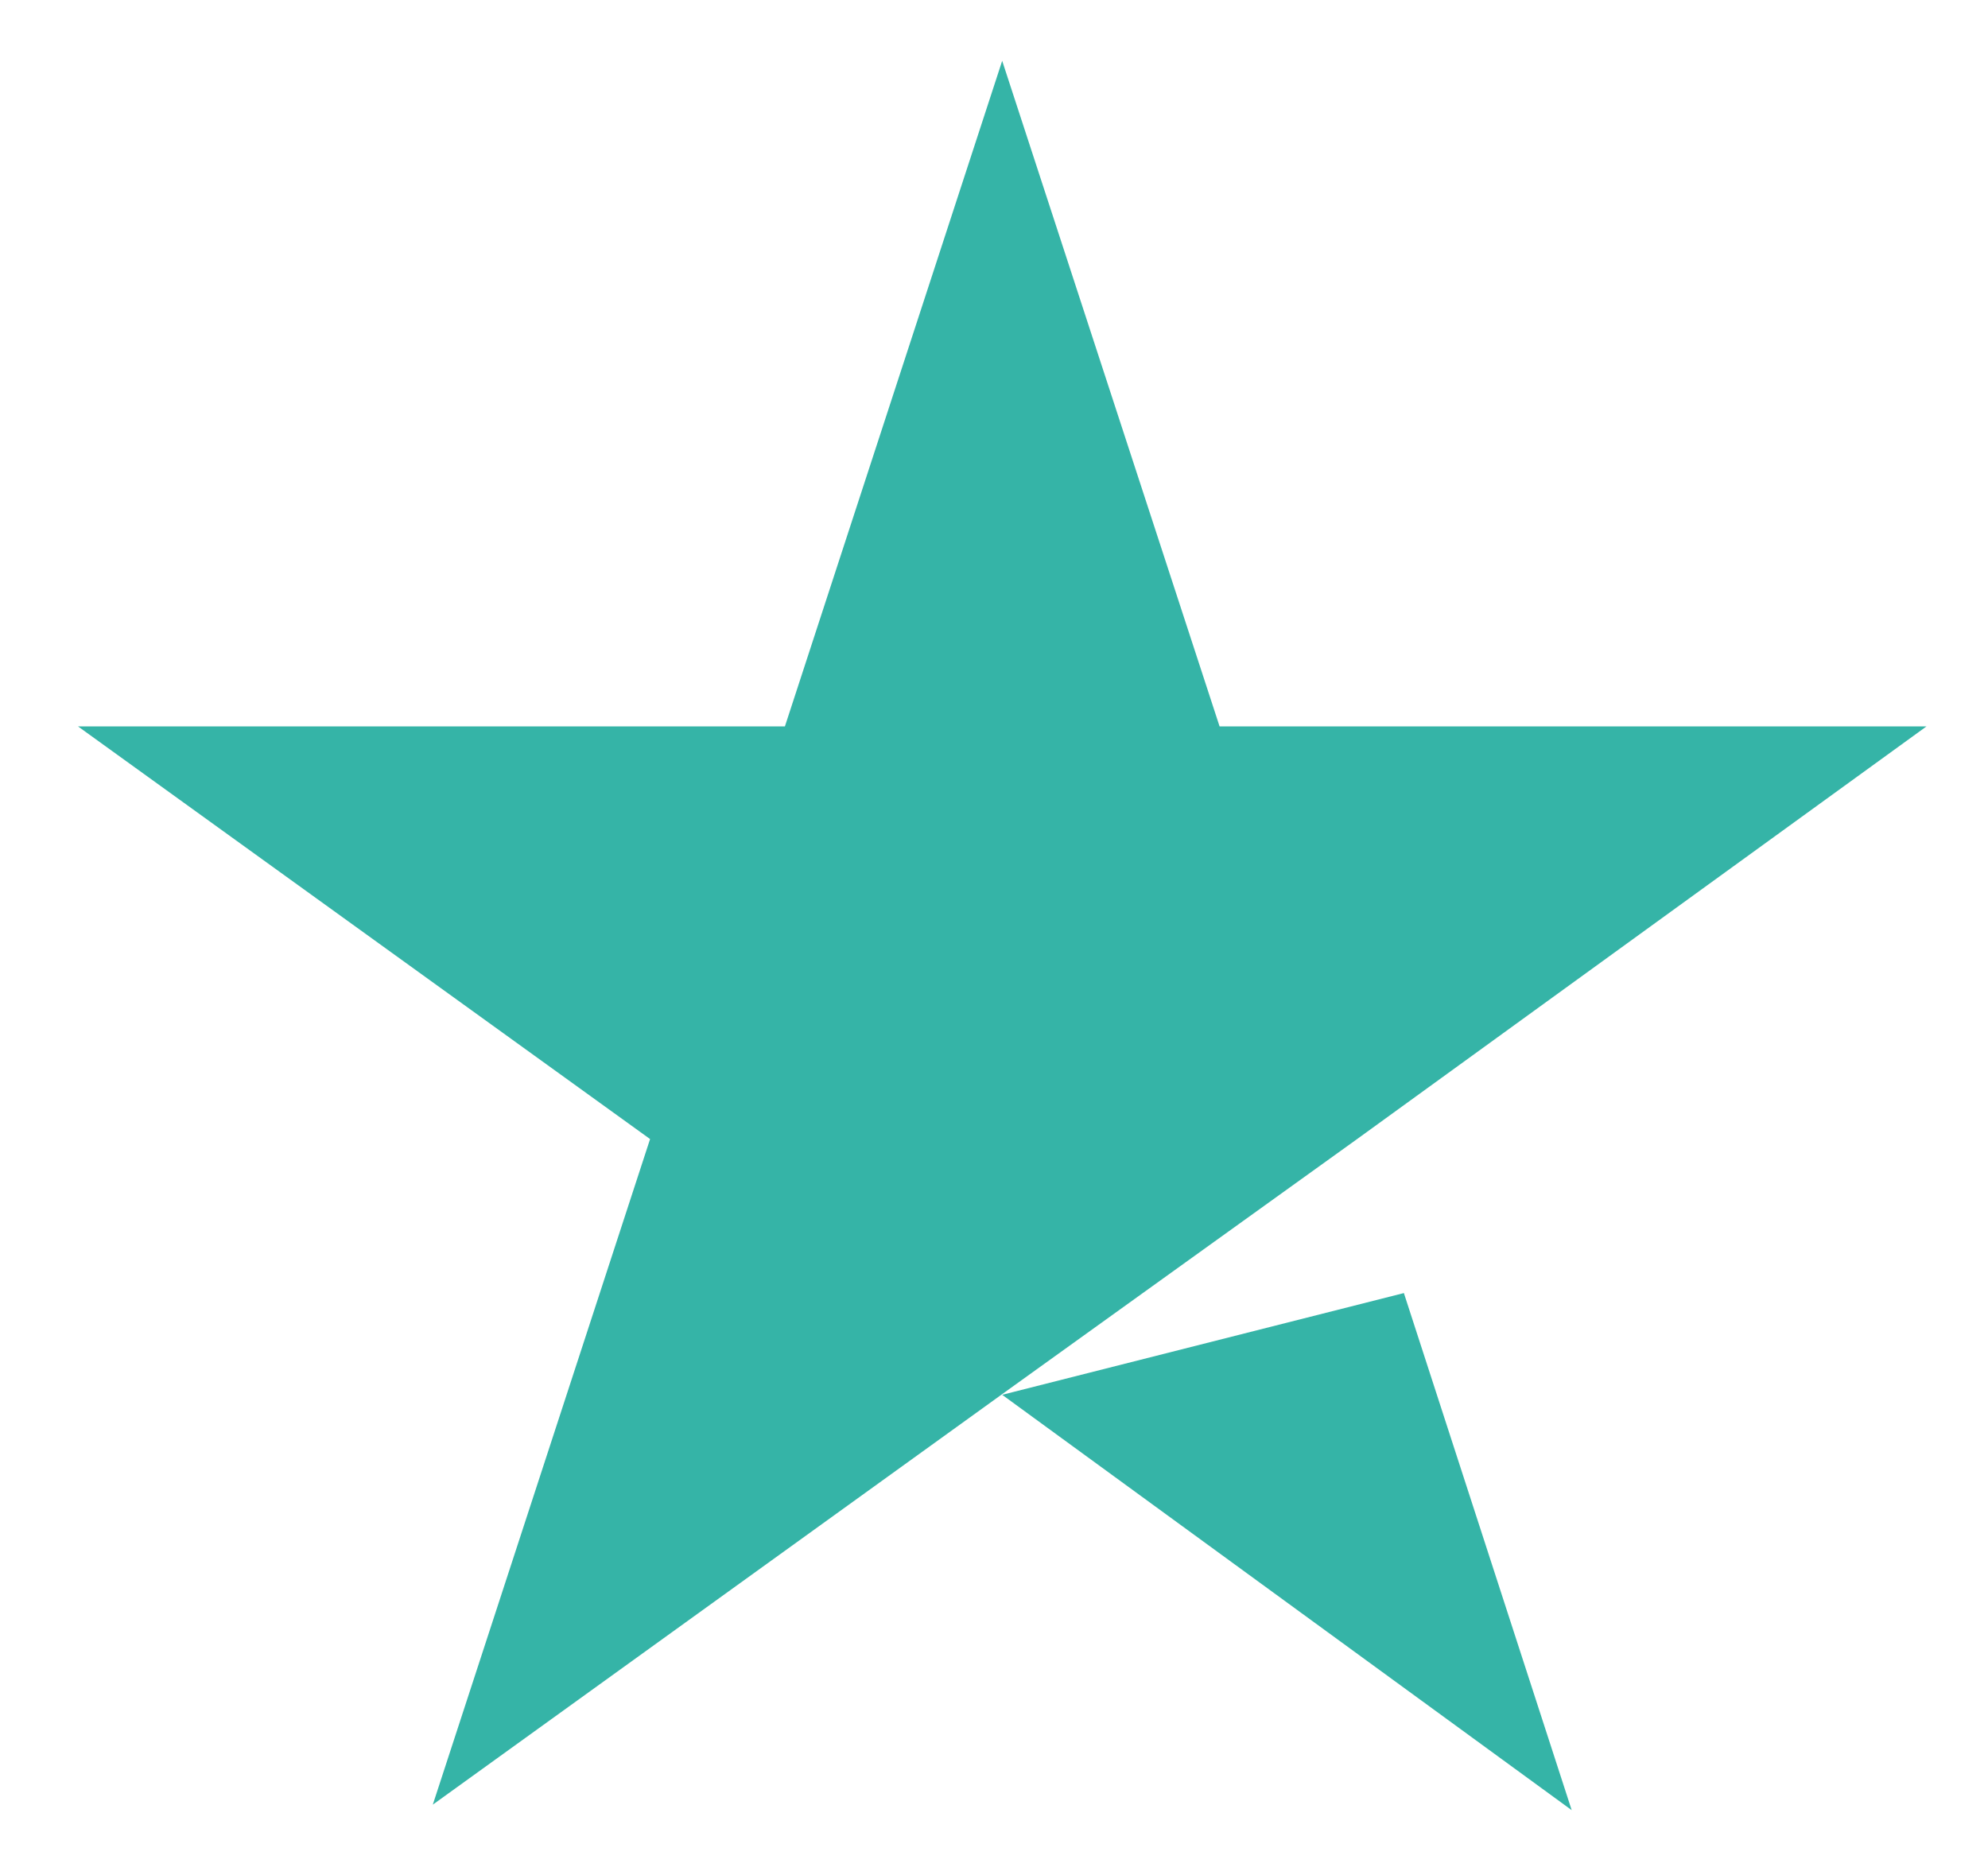 <svg width="17" height="16" viewBox="0 0 17 16" fill="none" xmlns="http://www.w3.org/2000/svg">
<path d="M8.57 11.928L12.005 11.058L13.44 15.48L8.57 11.928ZM16.474 6.212H10.429L8.57 0.52L6.712 6.212H0.667L5.559 9.741L3.701 15.433L8.594 11.905L11.605 9.741L16.474 6.212Z" fill="#35B4A7"/>
</svg>
